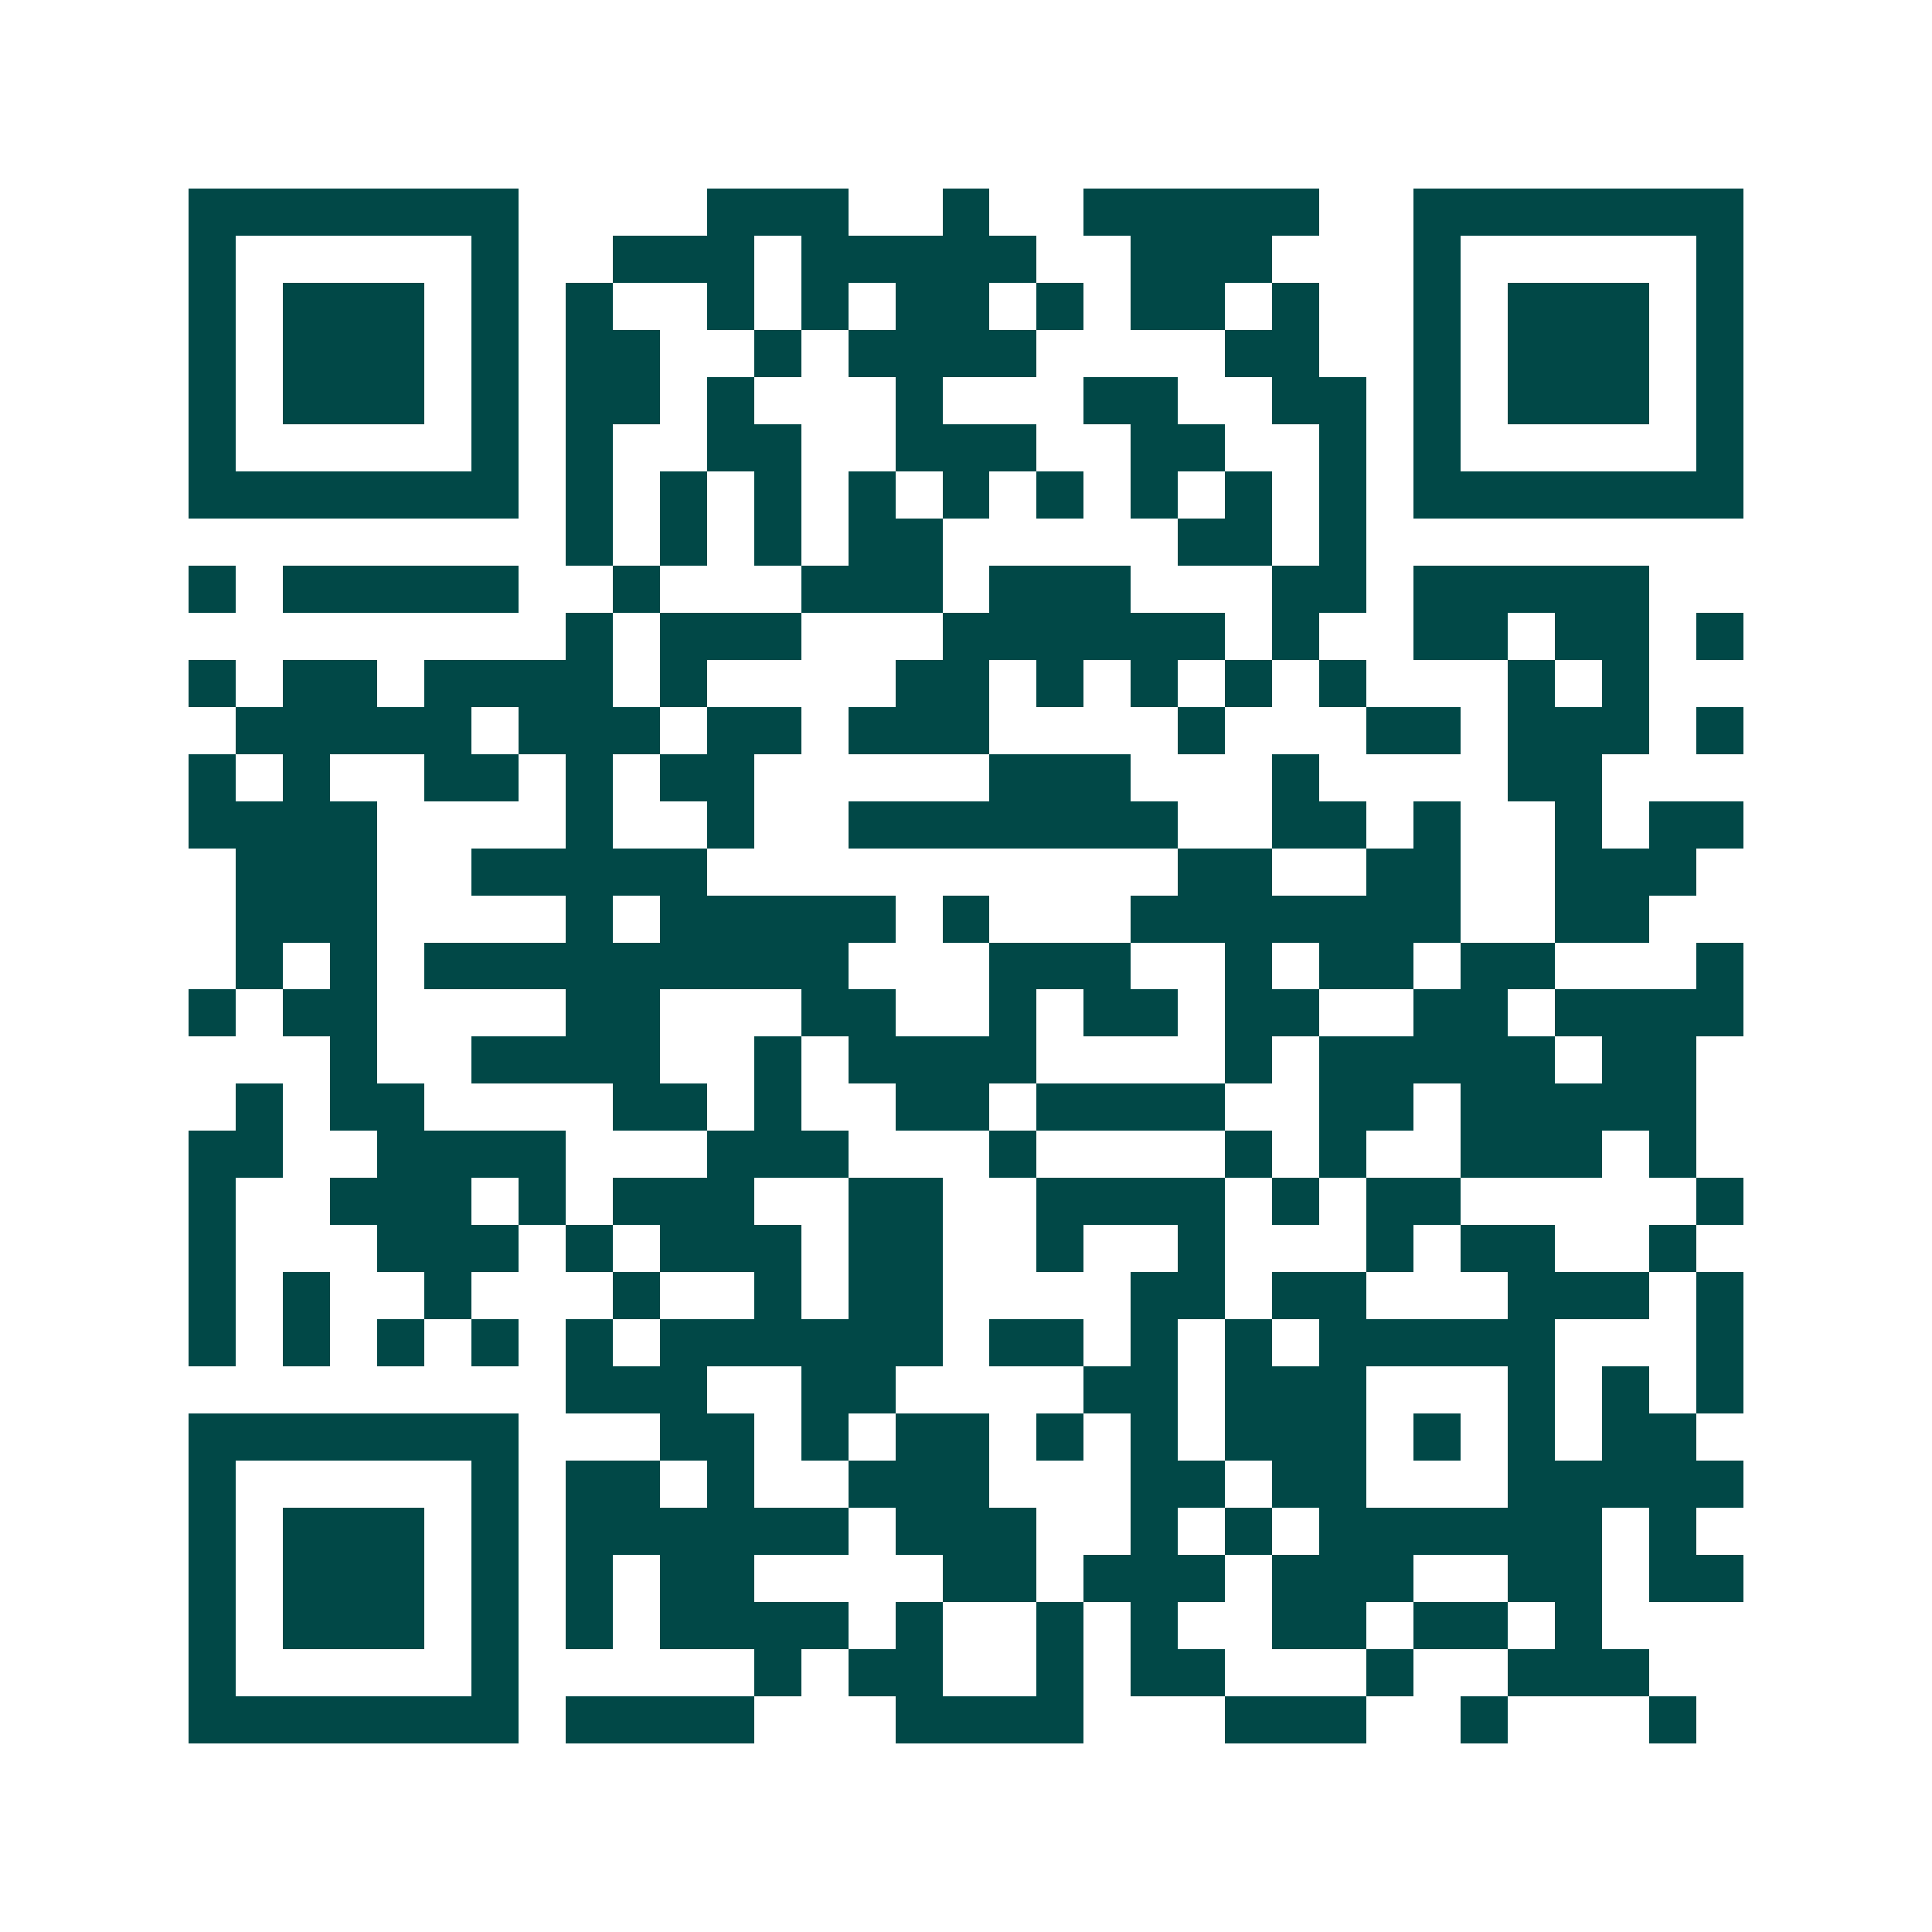 <svg xmlns="http://www.w3.org/2000/svg" width="200" height="200" viewBox="0 0 41 41" shape-rendering="crispEdges"><path fill="#ffffff" d="M0 0h41v41H0z"/><path stroke="#014847" d="M4 4.5h7m4 0h3m2 0h1m2 0h5m2 0h7M4 5.5h1m5 0h1m2 0h3m1 0h5m2 0h3m3 0h1m5 0h1M4 6.5h1m1 0h3m1 0h1m1 0h1m2 0h1m1 0h1m1 0h2m1 0h1m1 0h2m1 0h1m2 0h1m1 0h3m1 0h1M4 7.5h1m1 0h3m1 0h1m1 0h2m2 0h1m1 0h4m4 0h2m2 0h1m1 0h3m1 0h1M4 8.5h1m1 0h3m1 0h1m1 0h2m1 0h1m3 0h1m3 0h2m2 0h2m1 0h1m1 0h3m1 0h1M4 9.5h1m5 0h1m1 0h1m2 0h2m2 0h3m2 0h2m2 0h1m1 0h1m5 0h1M4 10.5h7m1 0h1m1 0h1m1 0h1m1 0h1m1 0h1m1 0h1m1 0h1m1 0h1m1 0h1m1 0h7M12 11.5h1m1 0h1m1 0h1m1 0h2m5 0h2m1 0h1M4 12.5h1m1 0h5m2 0h1m3 0h3m1 0h3m3 0h2m1 0h5M12 13.5h1m1 0h3m3 0h6m1 0h1m2 0h2m1 0h2m1 0h1M4 14.5h1m1 0h2m1 0h4m1 0h1m4 0h2m1 0h1m1 0h1m1 0h1m1 0h1m3 0h1m1 0h1M5 15.5h5m1 0h3m1 0h2m1 0h3m4 0h1m3 0h2m1 0h3m1 0h1M4 16.5h1m1 0h1m2 0h2m1 0h1m1 0h2m5 0h3m3 0h1m4 0h2M4 17.5h4m4 0h1m2 0h1m2 0h7m2 0h2m1 0h1m2 0h1m1 0h2M5 18.5h3m2 0h5m10 0h2m2 0h2m2 0h3M5 19.5h3m4 0h1m1 0h5m1 0h1m3 0h7m2 0h2M5 20.5h1m1 0h1m1 0h9m3 0h3m2 0h1m1 0h2m1 0h2m3 0h1M4 21.5h1m1 0h2m4 0h2m3 0h2m2 0h1m1 0h2m1 0h2m2 0h2m1 0h4M7 22.5h1m2 0h4m2 0h1m1 0h4m4 0h1m1 0h5m1 0h2M5 23.5h1m1 0h2m4 0h2m1 0h1m2 0h2m1 0h4m2 0h2m1 0h5M4 24.5h2m2 0h4m3 0h3m3 0h1m4 0h1m1 0h1m2 0h3m1 0h1M4 25.5h1m2 0h3m1 0h1m1 0h3m2 0h2m2 0h4m1 0h1m1 0h2m5 0h1M4 26.5h1m3 0h3m1 0h1m1 0h3m1 0h2m2 0h1m2 0h1m3 0h1m1 0h2m2 0h1M4 27.5h1m1 0h1m2 0h1m3 0h1m2 0h1m1 0h2m4 0h2m1 0h2m3 0h3m1 0h1M4 28.5h1m1 0h1m1 0h1m1 0h1m1 0h1m1 0h6m1 0h2m1 0h1m1 0h1m1 0h5m3 0h1M12 29.5h3m2 0h2m4 0h2m1 0h3m3 0h1m1 0h1m1 0h1M4 30.5h7m3 0h2m1 0h1m1 0h2m1 0h1m1 0h1m1 0h3m1 0h1m1 0h1m1 0h2M4 31.5h1m5 0h1m1 0h2m1 0h1m2 0h3m3 0h2m1 0h2m3 0h5M4 32.5h1m1 0h3m1 0h1m1 0h6m1 0h3m2 0h1m1 0h1m1 0h6m1 0h1M4 33.5h1m1 0h3m1 0h1m1 0h1m1 0h2m4 0h2m1 0h3m1 0h3m2 0h2m1 0h2M4 34.5h1m1 0h3m1 0h1m1 0h1m1 0h4m1 0h1m2 0h1m1 0h1m2 0h2m1 0h2m1 0h1M4 35.5h1m5 0h1m5 0h1m1 0h2m2 0h1m1 0h2m3 0h1m2 0h3M4 36.5h7m1 0h4m3 0h4m3 0h3m2 0h1m3 0h1"/></svg>
